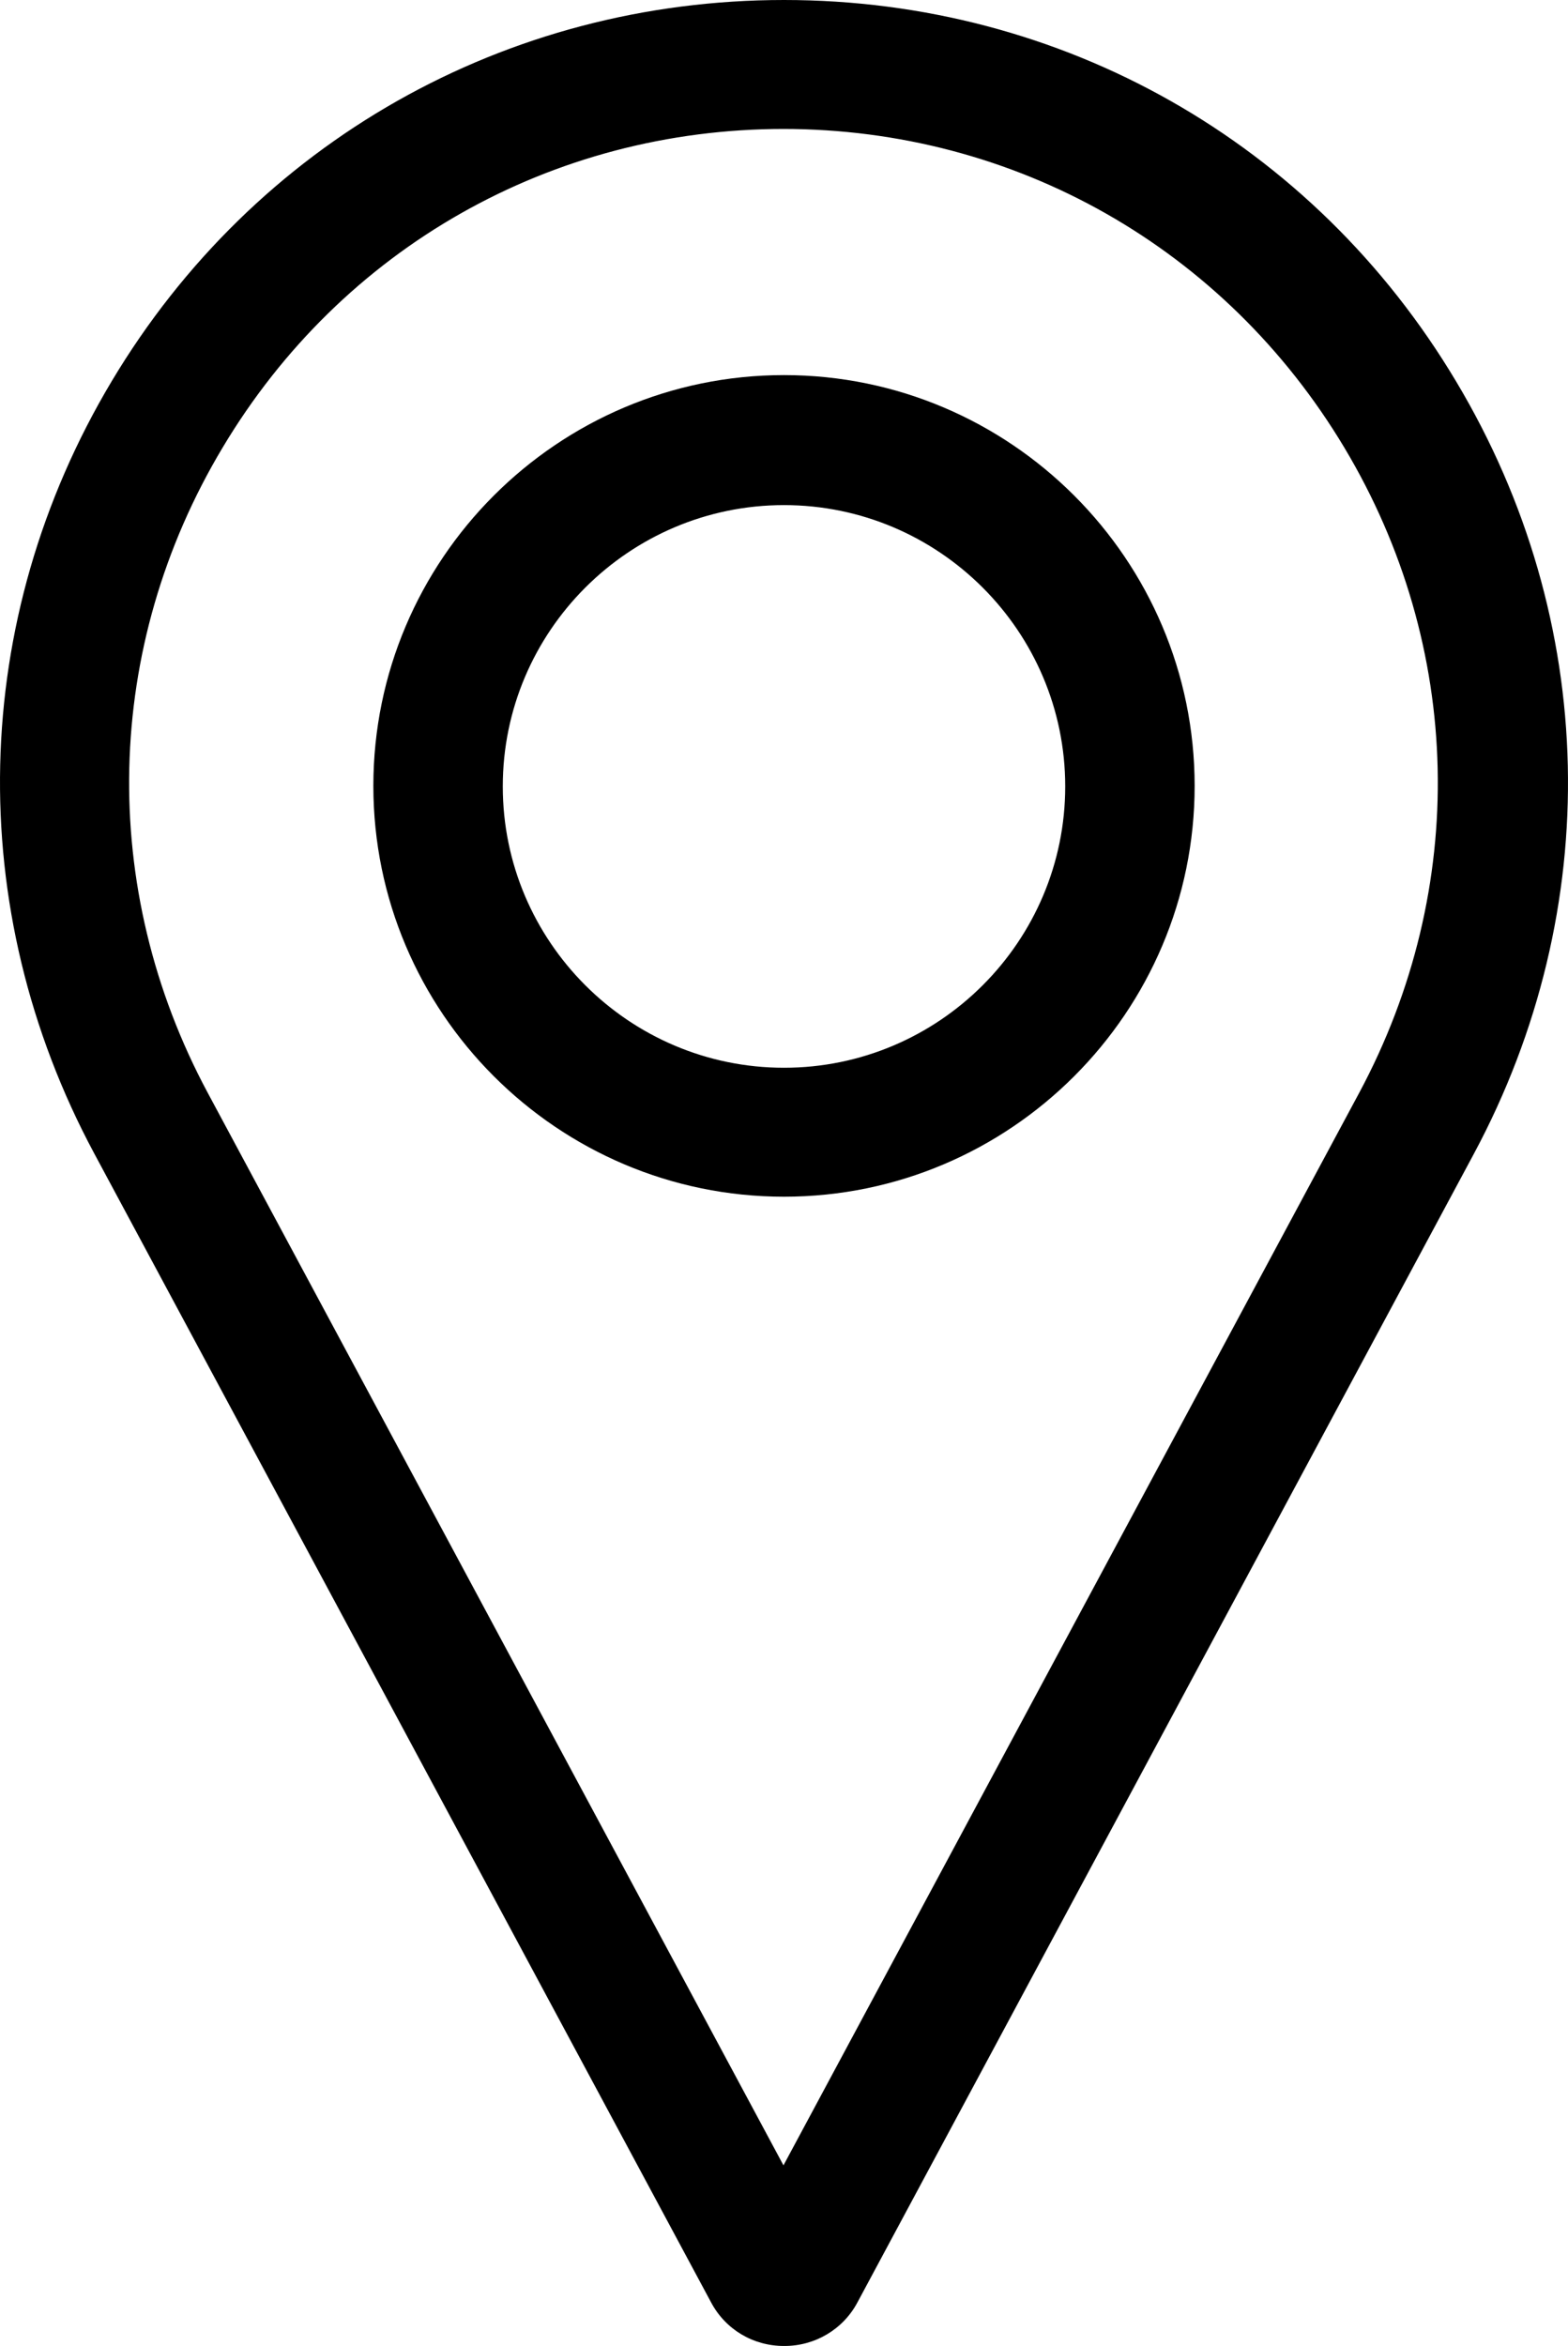 <svg xmlns="http://www.w3.org/2000/svg" id="Layer_1" viewBox="0 0 29.44 44.03"><g><path d="m14.72,43.75c-.47,0-.91-.26-1.13-.68L2.01,21.52C-.41,17.01-.29,11.69,2.34,7.3,4.97,2.9,9.6.28,14.72.28s9.75,2.62,12.38,7.02c2.63,4.4,2.75,9.71.33,14.22l-11.57,21.55c-.22.42-.66.68-1.13.68Zm0-41.6c-4.46,0-8.49,2.28-10.77,6.11-2.29,3.83-2.39,8.46-.29,12.38l11.06,20.59,11.06-20.59c2.11-3.93,2-8.56-.29-12.38-2.29-3.83-6.32-6.11-10.77-6.11h0Z"></path><path d="m14.72,44.03c-.58,0-1.1-.31-1.37-.82L1.77,21.65c-2.47-4.6-2.35-10.02.33-14.5S9.5,0,14.72,0s9.94,2.67,12.62,7.16c2.68,4.48,2.8,9.9.33,14.5l-11.57,21.55c-.27.51-.8.82-1.37.82ZM14.72.56C9.7.56,5.16,3.13,2.58,7.44,0,11.75-.12,16.97,2.26,21.39l11.57,21.55c.17.33.51.53.88.53s.71-.2.88-.53l11.57-21.55c2.38-4.42,2.26-9.64-.32-13.95C24.28,3.13,19.74.56,14.72.56Zm0,41.26L3.41,20.77c-2.16-4.01-2.05-8.75.29-12.66C6.04,4.2,10.16,1.87,14.72,1.87s8.67,2.34,11.01,6.25c2.34,3.91,2.45,8.64.29,12.66l-11.31,21.05Zm0-39.4c-4.36,0-8.3,2.23-10.54,5.98-2.24,3.74-2.34,8.27-.28,12.11l10.81,20.13,10.81-20.13c2.06-3.84,1.96-8.37-.28-12.11-2.24-3.74-6.18-5.98-10.54-5.98Z"></path></g><g><path d="m14.72,22.18c-4.1,0-7.43-3.33-7.43-7.43s3.33-7.43,7.43-7.43,7.43,3.33,7.43,7.43-3.33,7.43-7.43,7.43Zm0-12.99c-3.07,0-5.56,2.49-5.56,5.56s2.49,5.56,5.56,5.56,5.56-2.49,5.56-5.56-2.49-5.56-5.56-5.56Z"></path><path d="m14.72,22.46c-4.25,0-7.71-3.46-7.71-7.71s3.46-7.71,7.71-7.71,7.71,3.46,7.71,7.71-3.46,7.71-7.71,7.71Zm0-14.85c-3.94,0-7.15,3.21-7.15,7.15s3.21,7.15,7.15,7.15,7.15-3.21,7.15-7.15-3.21-7.15-7.15-7.15Zm0,12.99c-3.22,0-5.84-2.62-5.84-5.84s2.62-5.84,5.84-5.84,5.84,2.62,5.84,5.84-2.62,5.84-5.84,5.84Zm0-11.12c-2.91,0-5.28,2.37-5.28,5.28s2.37,5.28,5.28,5.28,5.28-2.37,5.28-5.28-2.37-5.28-5.28-5.28Z"></path></g></svg>
